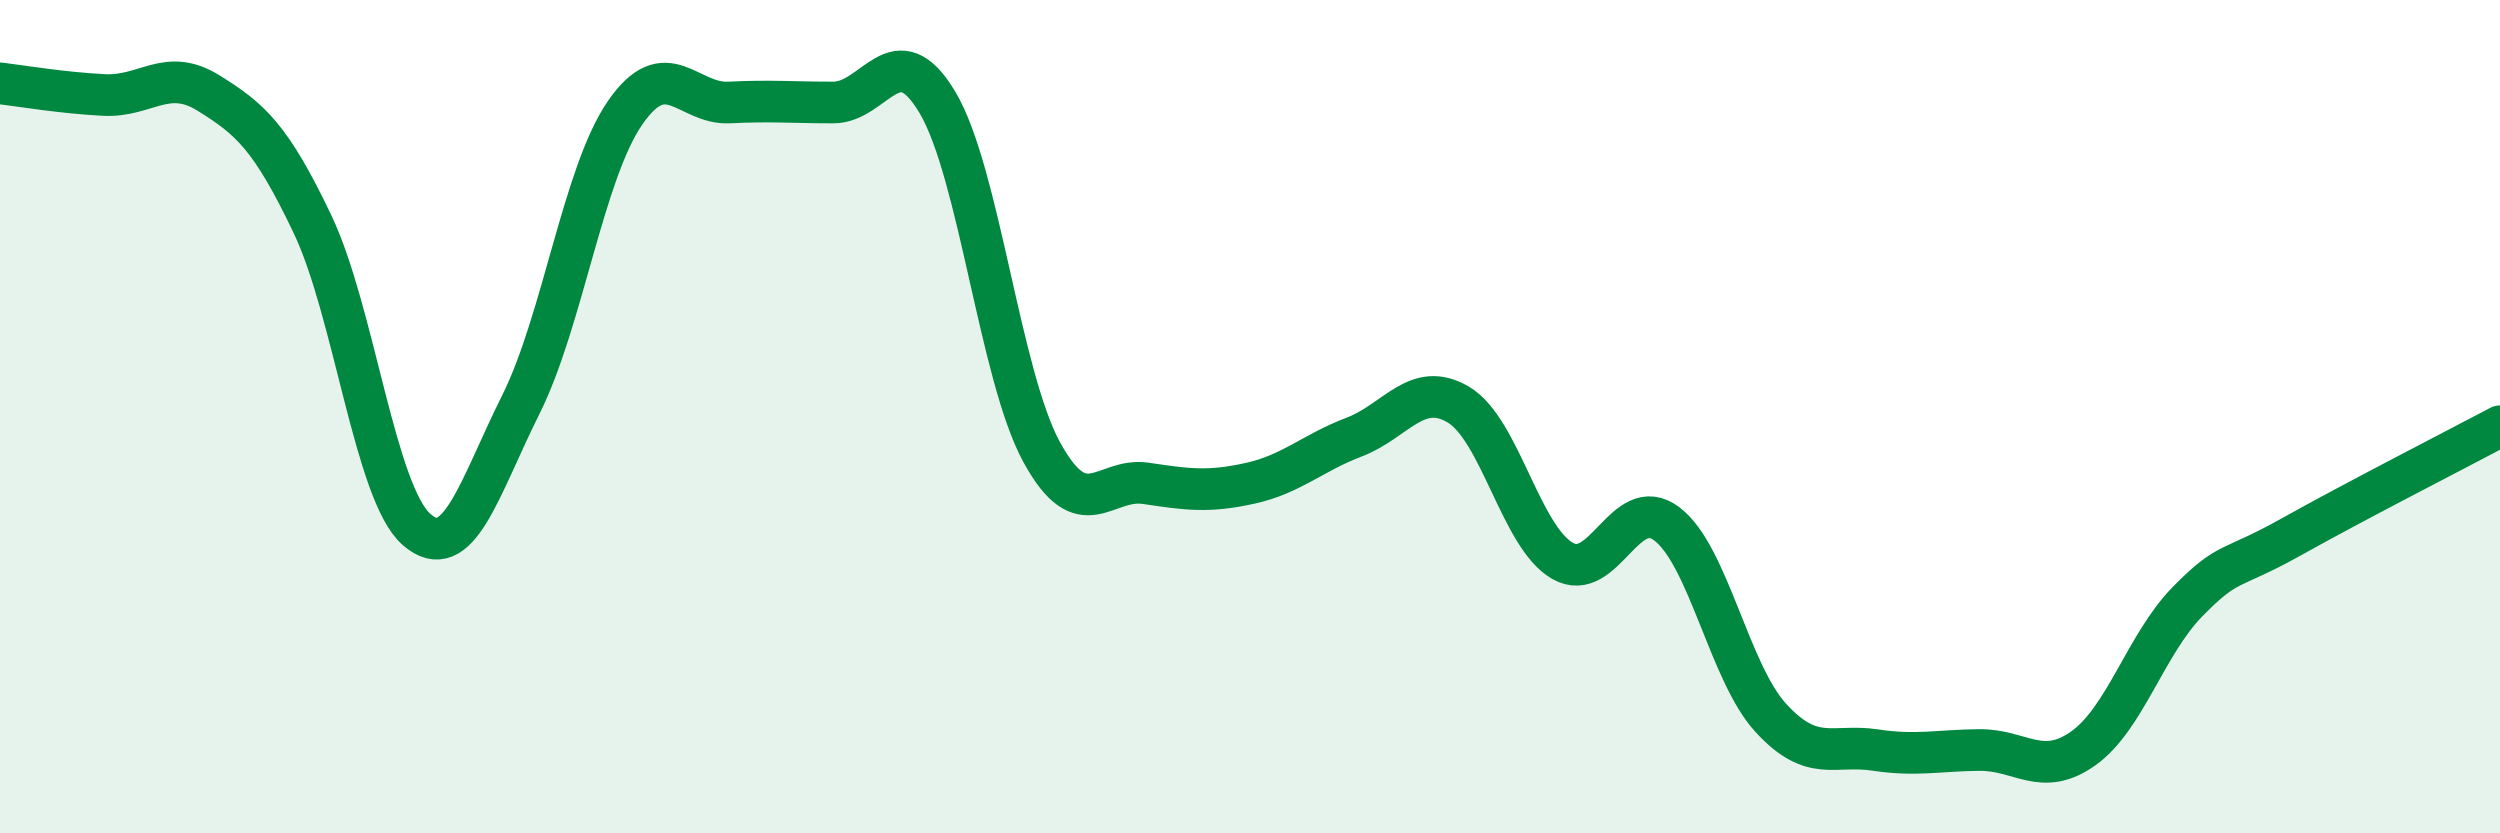 
    <svg width="60" height="20" viewBox="0 0 60 20" xmlns="http://www.w3.org/2000/svg">
      <path
        d="M 0,2 C 0.5,2.06 1.5,2.23 2.5,2.28 C 3.5,2.33 4,1.61 5,2.23 C 6,2.85 6.5,3.28 7.5,5.38 C 8.5,7.48 9,11.84 10,12.71 C 11,13.58 11.5,11.71 12.5,9.71 C 13.5,7.71 14,4.16 15,2.71 C 16,1.26 16.5,2.51 17.5,2.46 C 18.5,2.41 19,2.46 20,2.46 C 21,2.46 21.5,0.78 22.5,2.46 C 23.5,4.14 24,9.02 25,10.85 C 26,12.68 26.5,11.45 27.5,11.6 C 28.5,11.75 29,11.82 30,11.6 C 31,11.38 31.5,10.87 32.5,10.49 C 33.5,10.11 34,9.12 35,9.71 C 36,10.3 36.5,12.89 37.5,13.46 C 38.5,14.03 39,11.82 40,12.57 C 41,13.32 41.5,16.14 42.5,17.23 C 43.5,18.32 44,17.85 45,18 C 46,18.15 46.5,18.01 47.5,18 C 48.5,17.99 49,18.67 50,17.96 C 51,17.25 51.5,15.46 52.5,14.44 C 53.5,13.42 53.5,13.72 55,12.88 C 56.5,12.04 59,10.76 60,10.23L60 20L0 20Z"
        fill="#008740"
        opacity="0.1"
        stroke-linecap="round"
        stroke-linejoin="round"
      />
      <path
        d="M 0,2 C 0.5,2.06 1.5,2.23 2.5,2.28 C 3.5,2.33 4,1.61 5,2.23 C 6,2.85 6.5,3.28 7.5,5.38 C 8.5,7.48 9,11.84 10,12.71 C 11,13.58 11.5,11.71 12.5,9.71 C 13.5,7.71 14,4.16 15,2.71 C 16,1.26 16.5,2.51 17.5,2.46 C 18.5,2.41 19,2.46 20,2.46 C 21,2.46 21.5,0.78 22.5,2.46 C 23.5,4.14 24,9.02 25,10.85 C 26,12.68 26.5,11.45 27.5,11.6 C 28.5,11.75 29,11.82 30,11.6 C 31,11.38 31.5,10.87 32.5,10.49 C 33.5,10.11 34,9.12 35,9.71 C 36,10.3 36.5,12.89 37.5,13.46 C 38.5,14.03 39,11.82 40,12.57 C 41,13.32 41.5,16.14 42.5,17.23 C 43.5,18.32 44,17.85 45,18 C 46,18.15 46.5,18.01 47.5,18 C 48.5,17.99 49,18.67 50,17.96 C 51,17.25 51.5,15.46 52.5,14.44 C 53.5,13.42 53.5,13.72 55,12.88 C 56.5,12.04 59,10.76 60,10.23"
        stroke="#008740"
        stroke-width="1"
        fill="none"
        stroke-linecap="round"
        stroke-linejoin="round"
      />
    </svg>
  